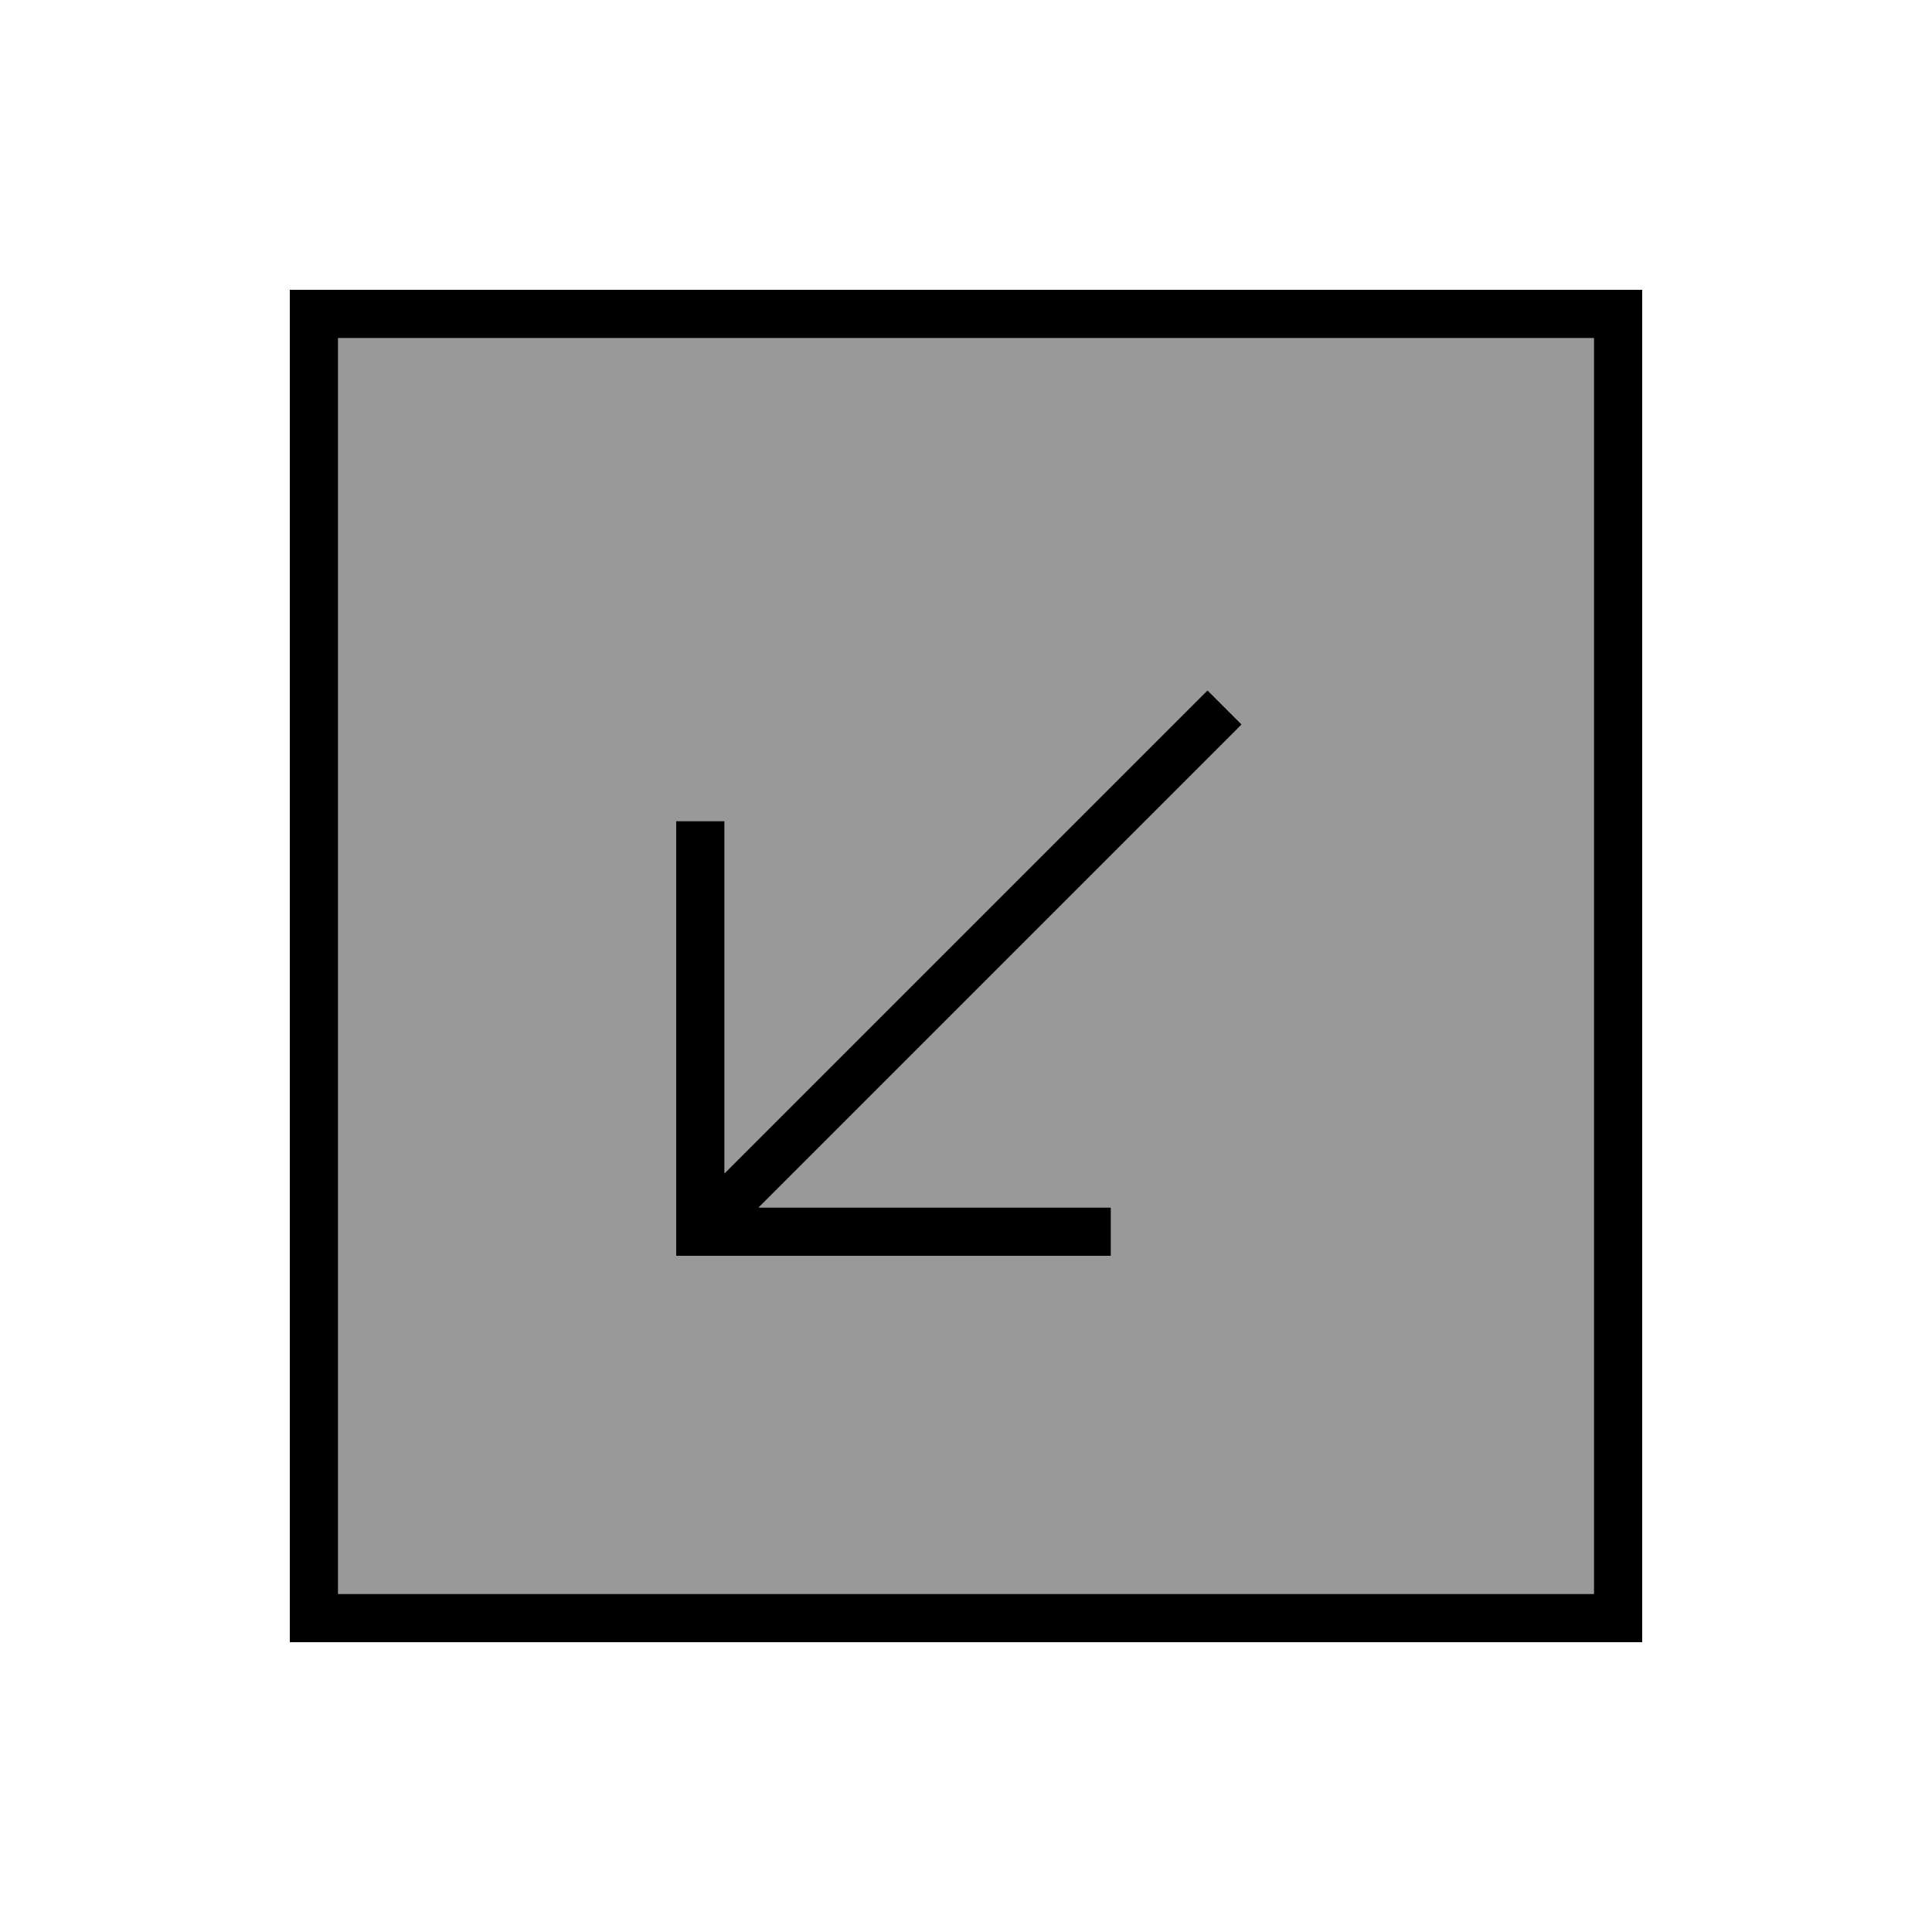 <svg xmlns="http://www.w3.org/2000/svg" viewBox="0 0 640 640"><!--! Font Awesome Pro 7.1.0 by @fontawesome - https://fontawesome.com License - https://fontawesome.com/license (Commercial License) Copyright 2025 Fonticons, Inc. --><path opacity=".4" fill="currentColor" d="M112 112L112 528L528 528L528 112L112 112zM224 272L240 272L240 388.7L394.3 234.4L400 228.7L411.3 240L405.6 245.7L251.3 400L368 400L368 416L224 416L224 272z"/><path fill="currentColor" d="M112 528L112 112L528 112L528 528L112 528zM96 544L544 544L544 96L96 96L96 544zM232 416L368 416L368 400L251.3 400L405.6 245.7L411.3 240L400 228.7L394.3 234.4L240 388.7L240 272L224 272L224 416L232 416z"/></svg>